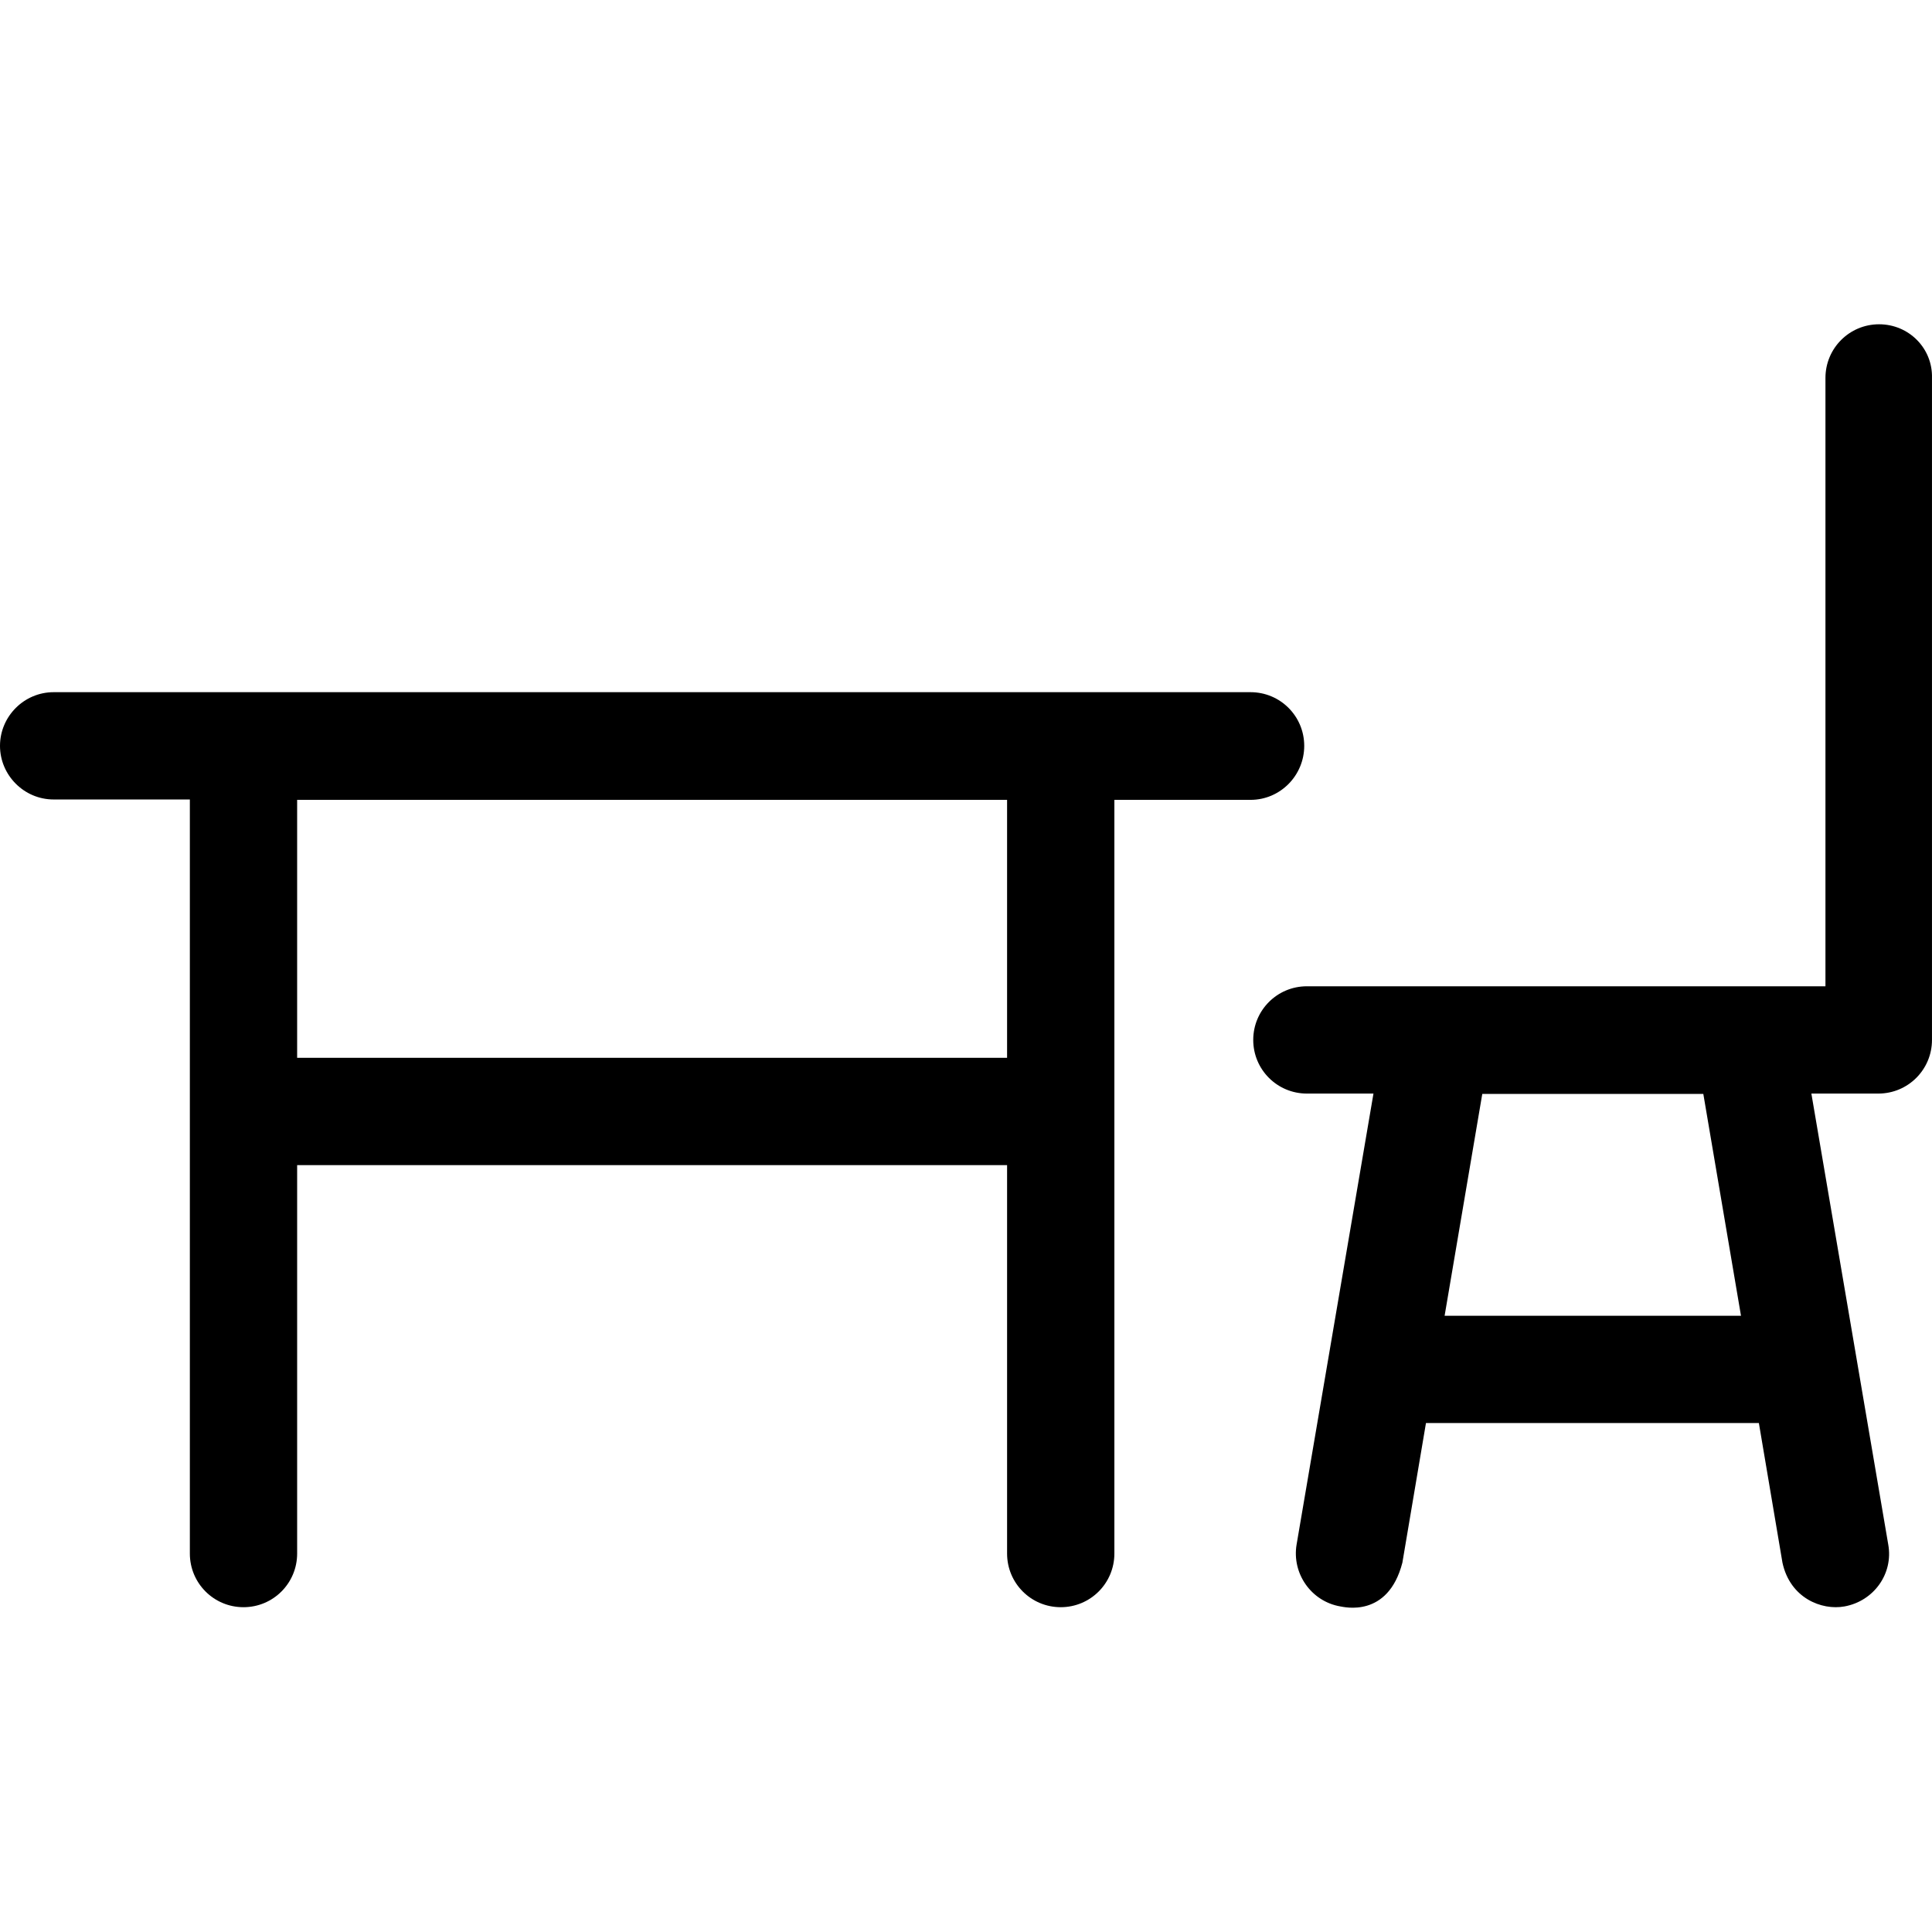 <?xml version="1.0" encoding="iso-8859-1"?>
<!-- Uploaded to: SVG Repo, www.svgrepo.com, Generator: SVG Repo Mixer Tools -->
<svg fill="#000000" height="800px" width="800px" version="1.1" id="Layer_1" xmlns="http://www.w3.org/2000/svg" xmlns:xlink="http://www.w3.org/1999/xlink" 
	 viewBox="0 0 507.805 507.805" xml:space="preserve">
<g>
	<g>
		<path d="M493.9,85.233c-7.8,0-14.1,6.3-14.1,14.1v159.9H343.5c-7.8,0-14.1,6.3-14.1,14.1s6.3,14.1,14.1,14.1H361l-20.2,118.5
			c-1.3,7.7,3.9,15,11.5,16.3c0.8,0.1,12.5,3.2,16.3-11.5l6.2-36.7h87.5l6.2,36.7c2,9.3,10.3,12.6,16.3,11.5
			c7.7-1.4,12.9-8.6,11.5-16.3l-20.2-118.5h17.6c7.8,0,14.1-6.3,14.1-14.1v-174C508,91.533,501.7,85.233,493.9,85.233z
			 M379.7,345.833l9.9-58.3h58.1l9.9,58.3H379.7z"/>
	</g>
</g>
<g>
	<g>
		<path d="M328.7,181.933H14.1c-7.8,0-14.1,6.4-14.1,14.1s6.3,14.1,14.1,14.1h35.8v198.2c0,7.8,6.3,14.1,14.1,14.1
			s14.1-6.3,14.1-14.1v-102.1h186.6v102.1c0,7.8,6.3,14.1,14.1,14.1c7.8,0,14.1-6.3,14.1-14.1v-198.1h35.8c7.8,0,14.1-6.4,14.1-14.2
			S336.5,181.933,328.7,181.933z M264.7,278.033H78.1v-67.8h186.6V278.033z"/>
	</g>
</g>
</svg>